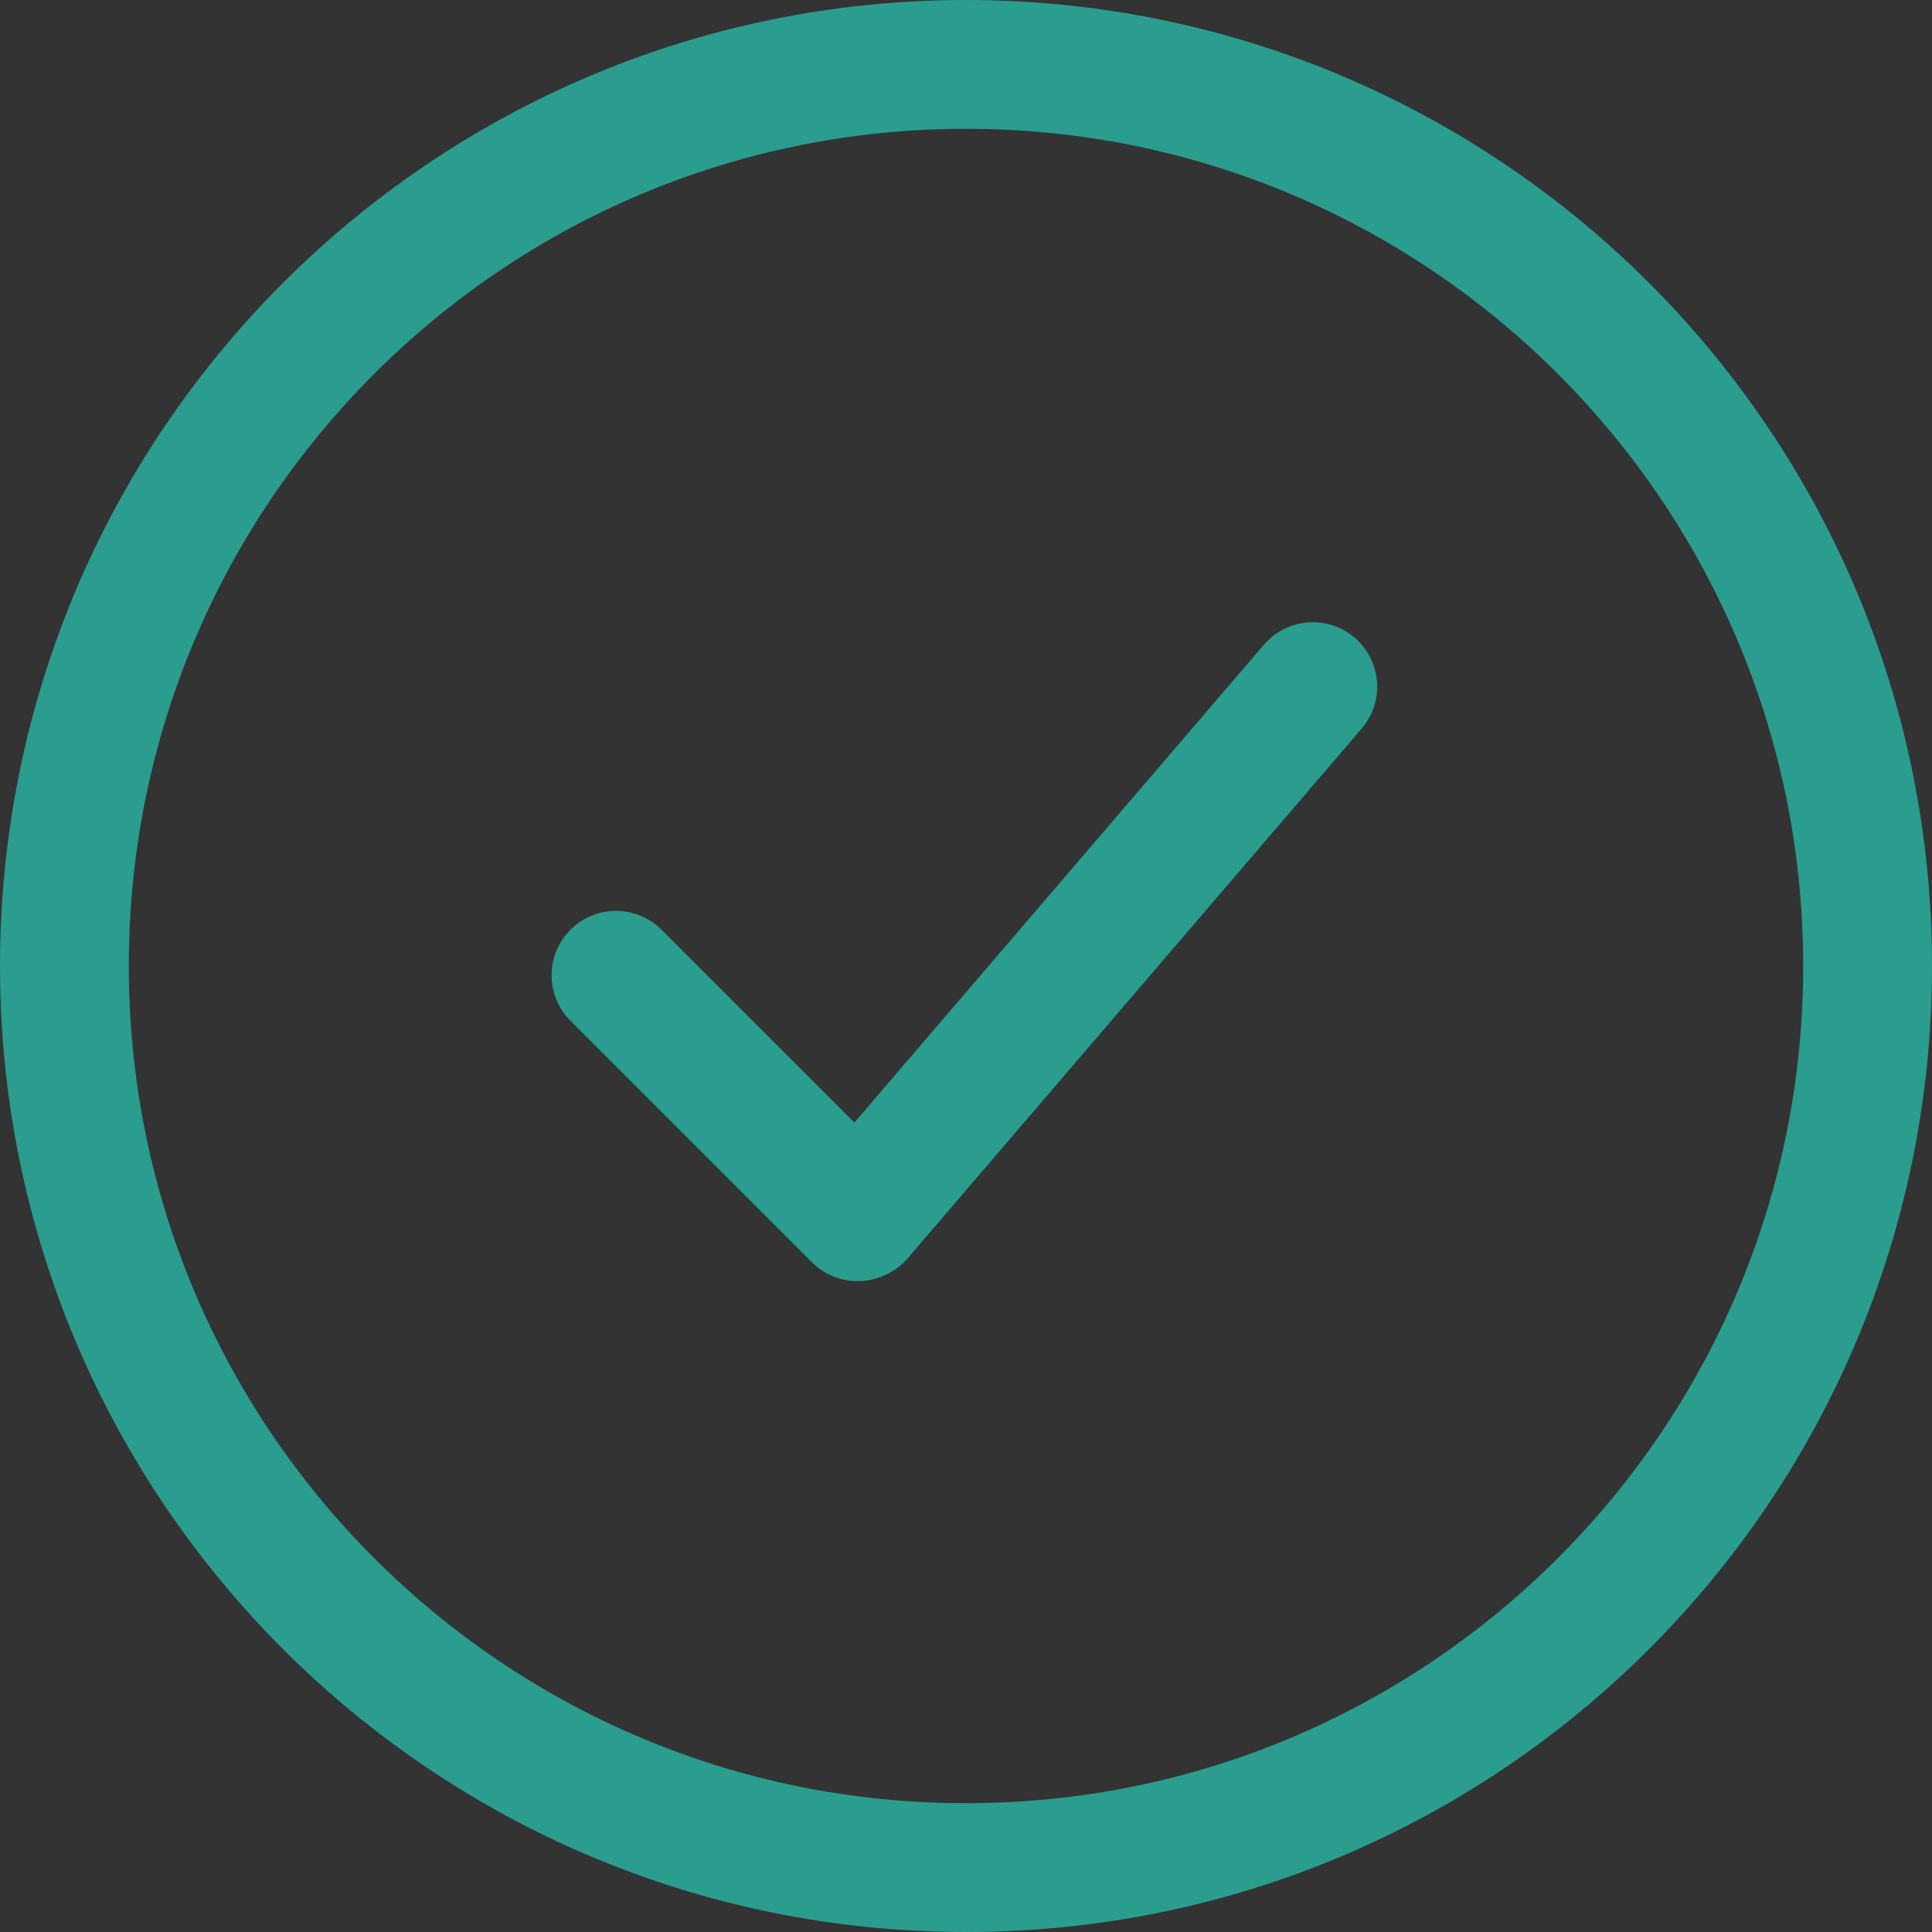 <svg width="30" height="30" viewBox="0 0 30 30" fill="white" xmlns="http://www.w3.org/2000/svg">
<rect x="0" y="0" width="30" height="30" fill="#333333" stroke="none"/>
<path d="M29 15C29 22.732 22.732 29 15 29C7.268 29 1 22.732 1 15C1 7.268 7.268 1 15 1C22.732 1 29 7.268 29 15Z" stroke="#2A9D8F" stroke-width="2" fill="transparent" />
<path d="M13.338 18.885L20.385 10.662M9.565 15.144L13.315 18.894" stroke="#2A9D8F" stroke-width="2" stroke-linecap="round"/>
</svg>
